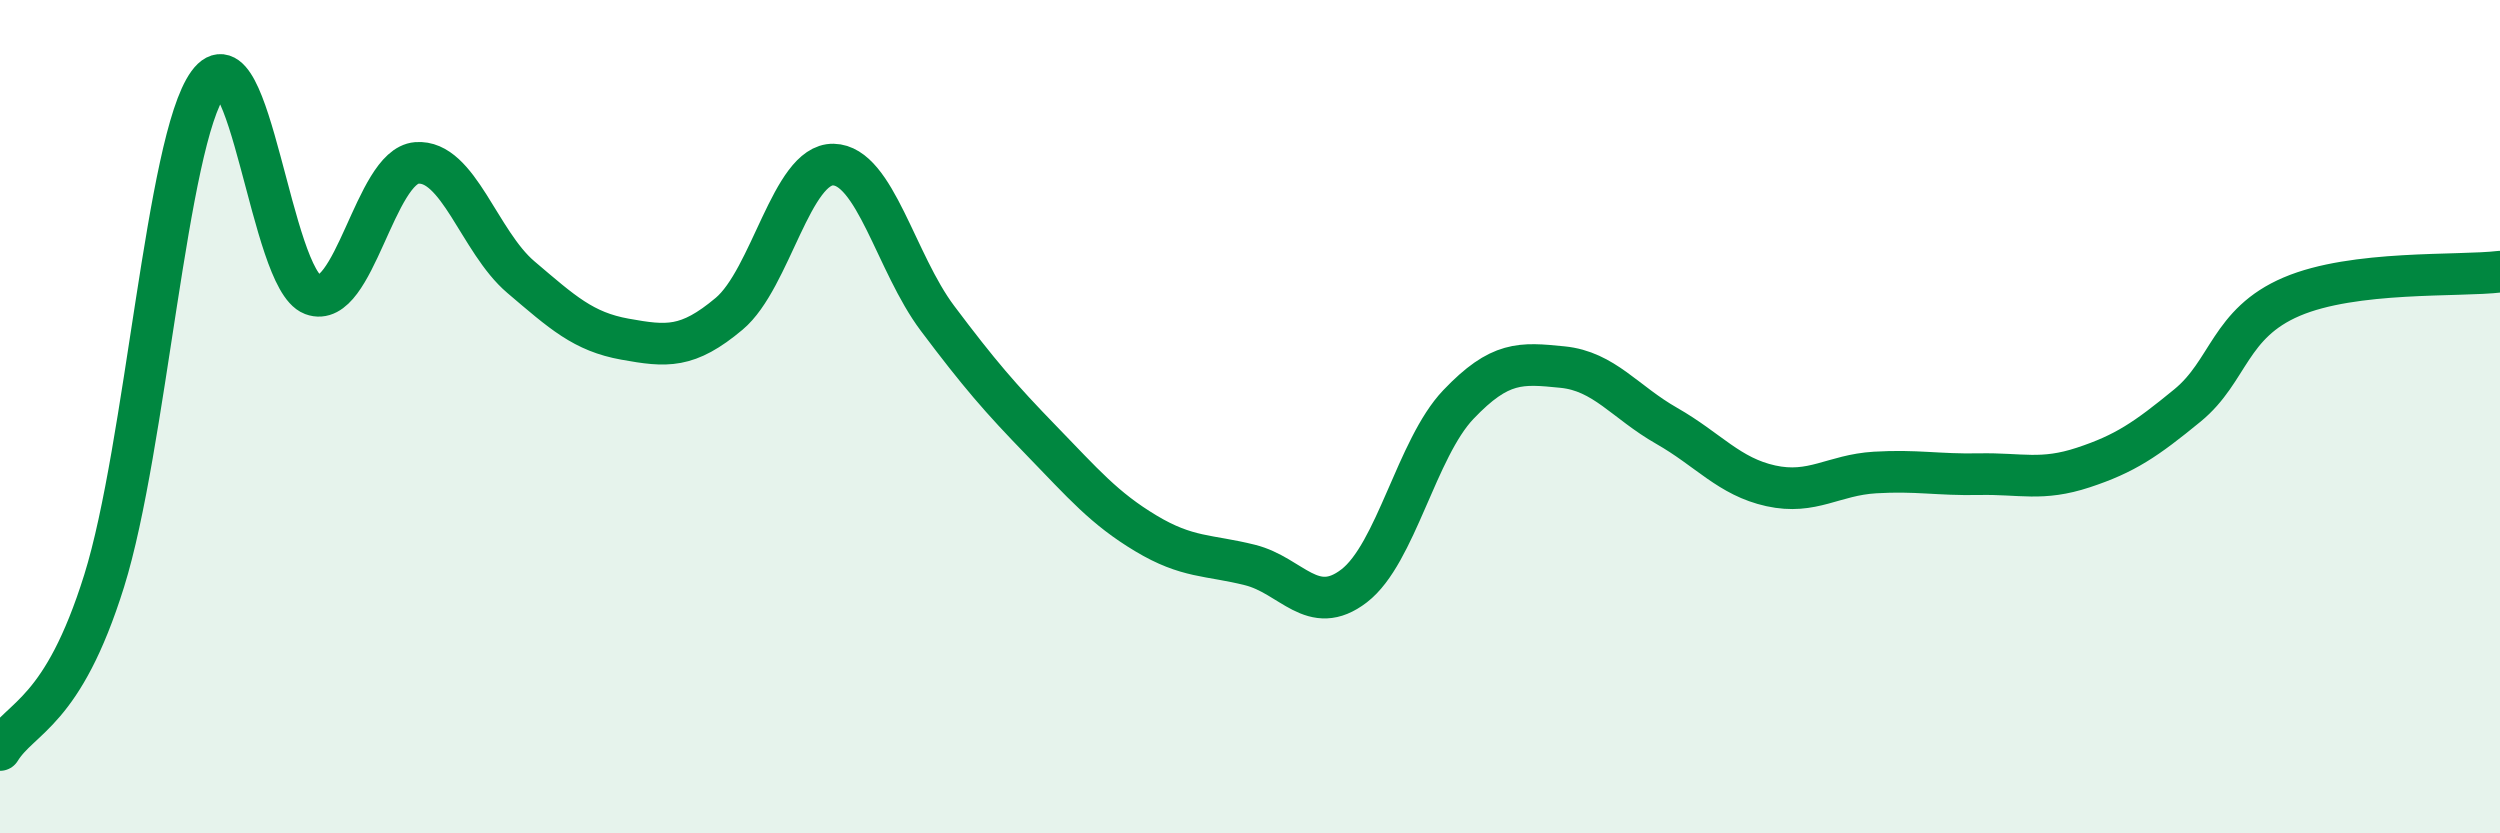 
    <svg width="60" height="20" viewBox="0 0 60 20" xmlns="http://www.w3.org/2000/svg">
      <path
        d="M 0,18 C 0.5,17.19 1.5,17.14 2.5,13.94 C 3.5,10.74 4,3.37 5,2 C 6,0.63 6.5,6.69 7.5,7.07 C 8.5,7.45 9,3.99 10,3.91 C 11,3.83 11.5,5.8 12.5,6.65 C 13.5,7.5 14,7.96 15,8.14 C 16,8.32 16.5,8.37 17.5,7.53 C 18.5,6.69 19,3.93 20,3.95 C 21,3.97 21.5,6.31 22.5,7.64 C 23.5,8.97 24,9.55 25,10.58 C 26,11.61 26.5,12.2 27.5,12.8 C 28.5,13.4 29,13.31 30,13.56 C 31,13.81 31.5,14.83 32.5,14.06 C 33.5,13.29 34,10.76 35,9.71 C 36,8.66 36.5,8.71 37.5,8.81 C 38.5,8.91 39,9.65 40,10.22 C 41,10.79 41.5,11.44 42.5,11.66 C 43.5,11.88 44,11.4 45,11.34 C 46,11.28 46.5,11.4 47.5,11.38 C 48.5,11.36 49,11.55 50,11.22 C 51,10.89 51.5,10.55 52.5,9.73 C 53.5,8.91 53.5,7.76 55,7.12 C 56.5,6.48 59,6.64 60,6.52L60 20L0 20Z"
        fill="#008740"
        opacity="0.1"
        stroke-linecap="round"
        stroke-linejoin="round"
      />
      <path
        d="M 0,18 C 0.5,17.19 1.5,17.14 2.5,13.94 C 3.5,10.74 4,3.37 5,2 C 6,0.63 6.5,6.69 7.5,7.07 C 8.5,7.45 9,3.99 10,3.91 C 11,3.83 11.5,5.8 12.5,6.65 C 13.5,7.5 14,7.96 15,8.14 C 16,8.32 16.5,8.37 17.5,7.53 C 18.5,6.69 19,3.93 20,3.95 C 21,3.97 21.5,6.31 22.5,7.64 C 23.5,8.97 24,9.55 25,10.58 C 26,11.61 26.5,12.2 27.5,12.8 C 28.5,13.4 29,13.31 30,13.56 C 31,13.81 31.5,14.83 32.5,14.06 C 33.5,13.29 34,10.76 35,9.71 C 36,8.66 36.5,8.71 37.5,8.81 C 38.5,8.91 39,9.65 40,10.22 C 41,10.79 41.5,11.44 42.5,11.66 C 43.5,11.88 44,11.4 45,11.34 C 46,11.28 46.5,11.4 47.5,11.38 C 48.5,11.36 49,11.55 50,11.22 C 51,10.89 51.5,10.55 52.5,9.73 C 53.5,8.91 53.5,7.76 55,7.12 C 56.5,6.48 59,6.64 60,6.52"
        stroke="#008740"
        stroke-width="1"
        fill="none"
        stroke-linecap="round"
        stroke-linejoin="round"
      />
    </svg>
  
